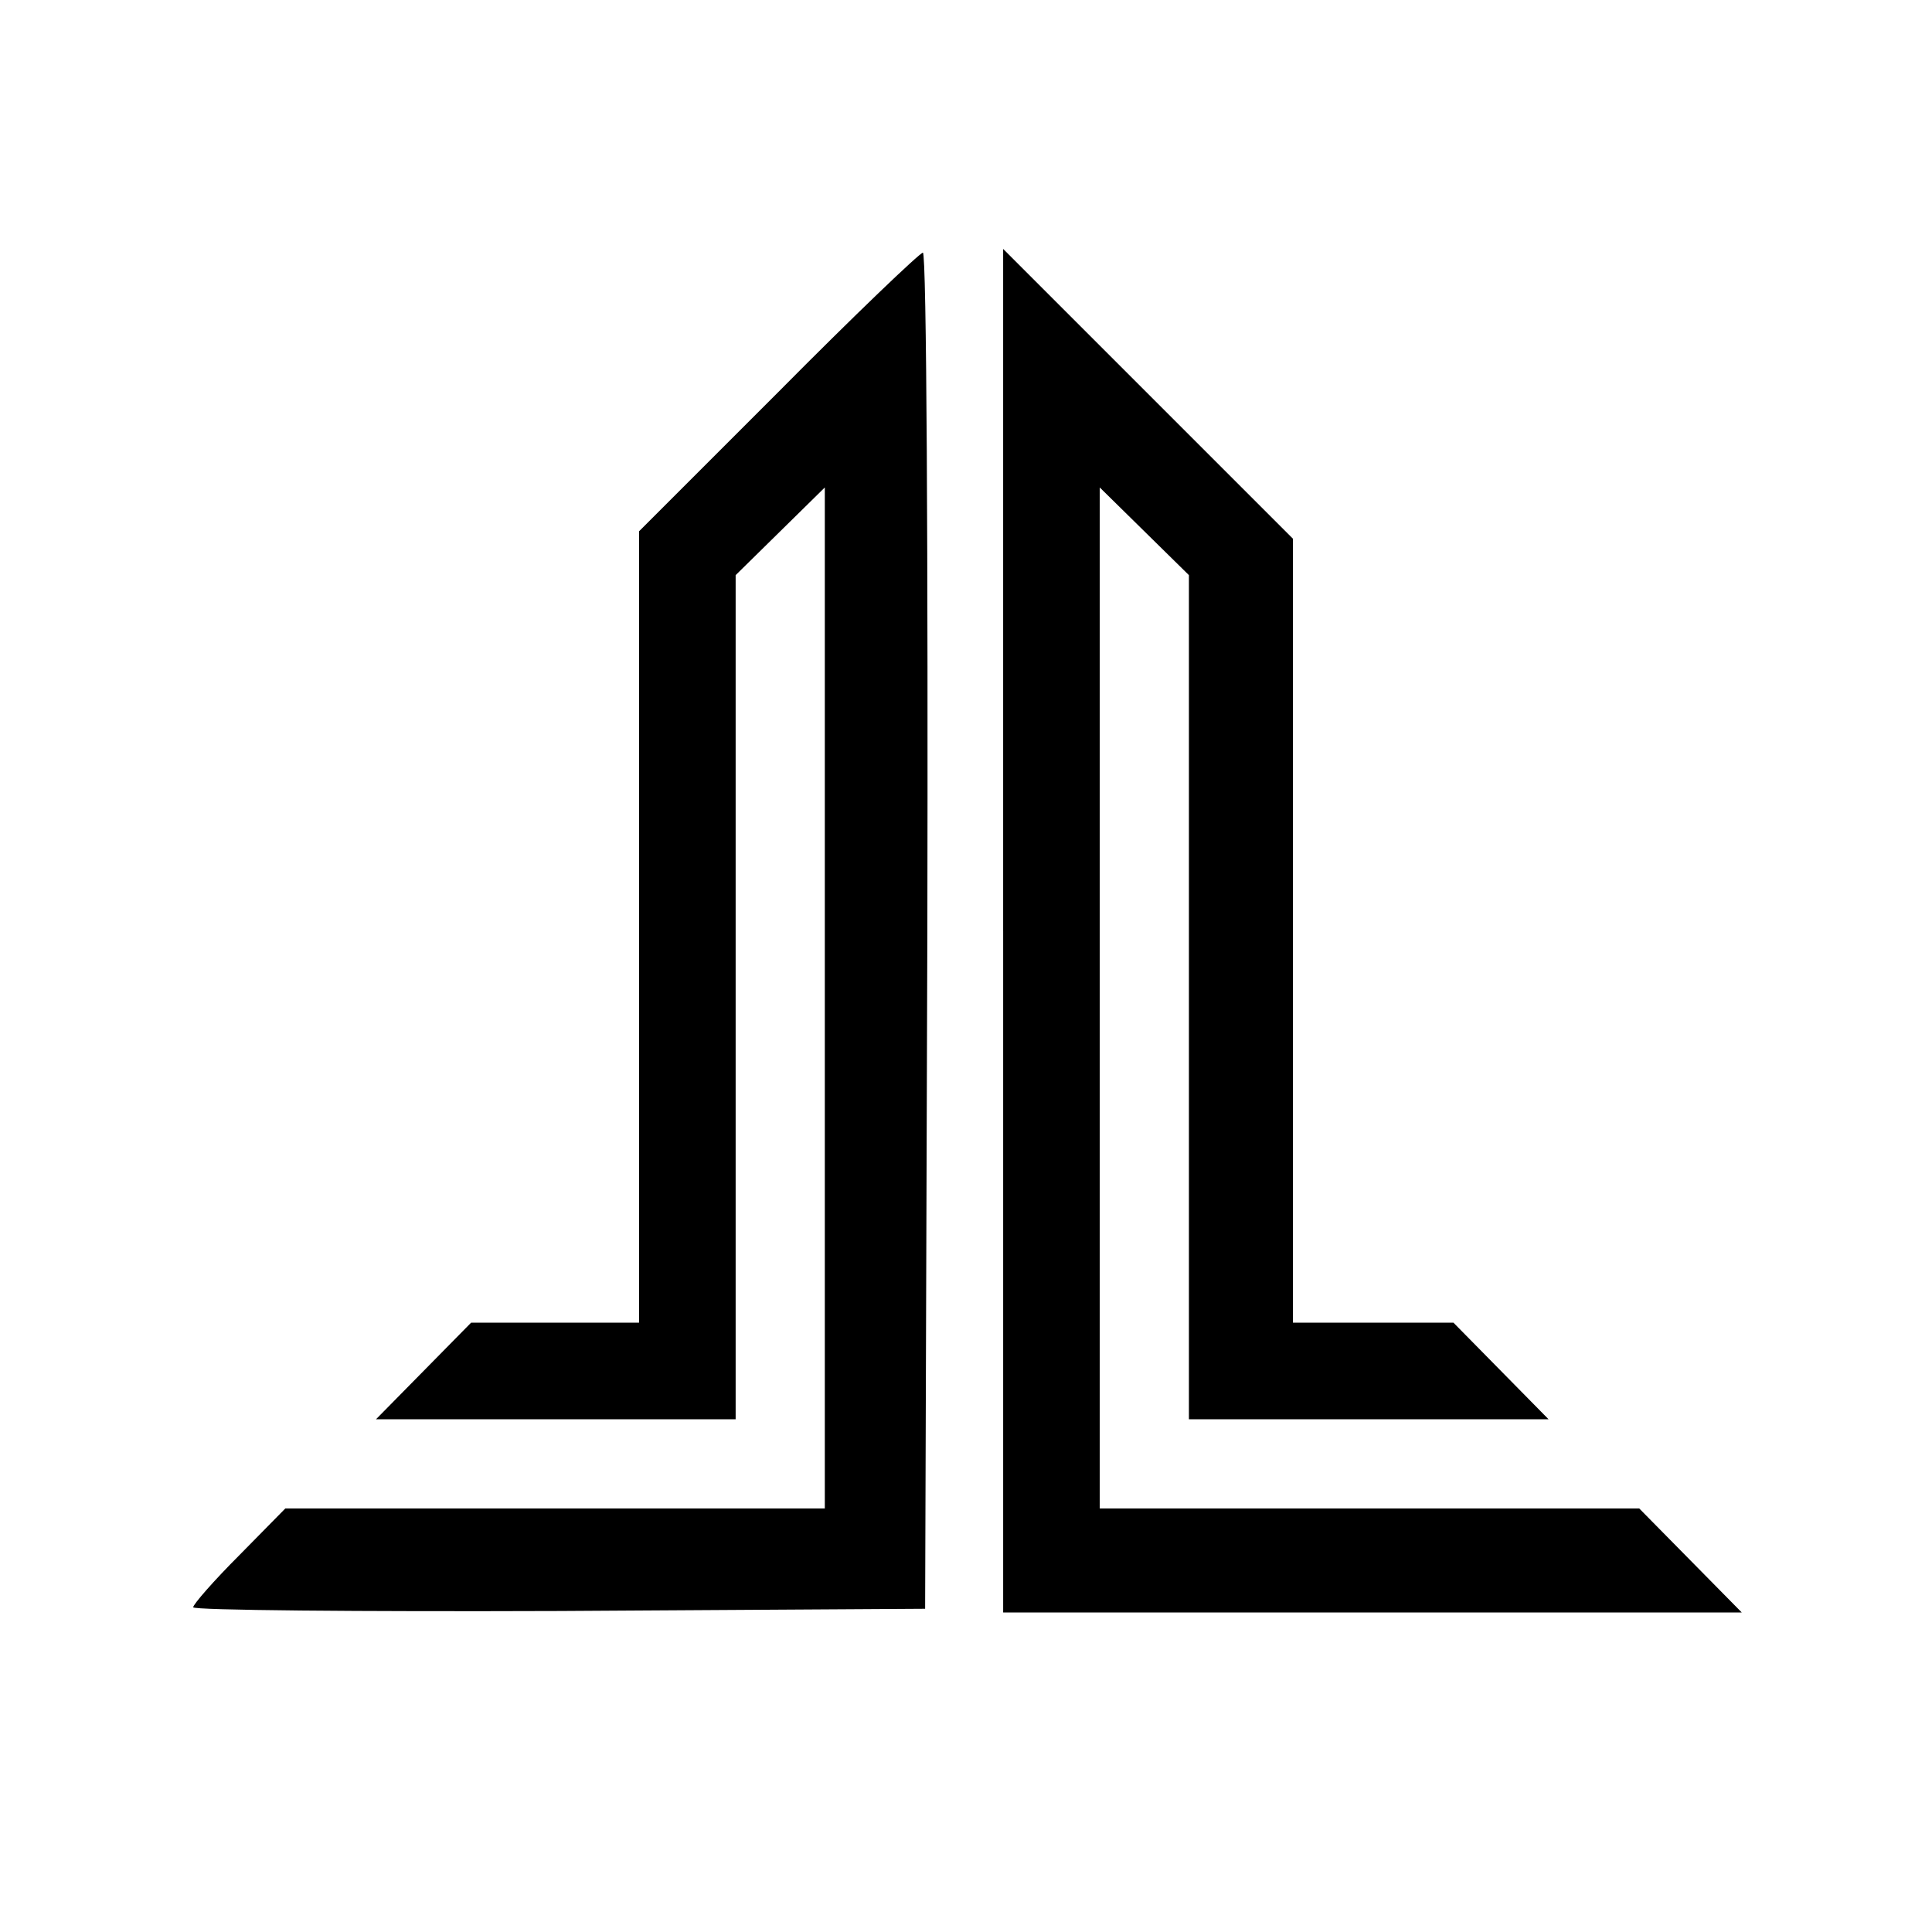 <?xml version="1.0" standalone="no"?>
<!DOCTYPE svg PUBLIC "-//W3C//DTD SVG 20010904//EN"
 "http://www.w3.org/TR/2001/REC-SVG-20010904/DTD/svg10.dtd">
<svg version="1.0" xmlns="http://www.w3.org/2000/svg"
 width="260pt" height="260pt" viewBox="0 0 260 260"
 preserveAspectRatio="xMidYMid meet">
<g transform="translate(0,260) scale(0.1,-0.1)"
fill="#000000" stroke="none">
<path d="M1047 2072 l-187 -187 0 -533 0 -532 -113 0 -113 0 -64 -65 -64 -65
242 0 242 0 0 568 0 568 60 59 60 59 0 -687 0 -687 -363 0 -363 0 -62 -63
c-34 -34 -62 -66 -62 -70 0 -4 222 -6 493 -5 l492 3 3 913 c1 501 -1 912 -6
912 -4 0 -92 -84 -195 -188z"/>
<path d="M1350 1347 l0 -917 497 0 497 0 -69 70 -69 70 -363 0 -363 0 0 687 0
687 60 -59 60 -59 0 -568 0 -568 242 0 242 0 -64 65 -64 65 -108 0 -108 0 0
528 0 527 -195 195 -195 195 0 -918z"/>
</g>
</svg>
